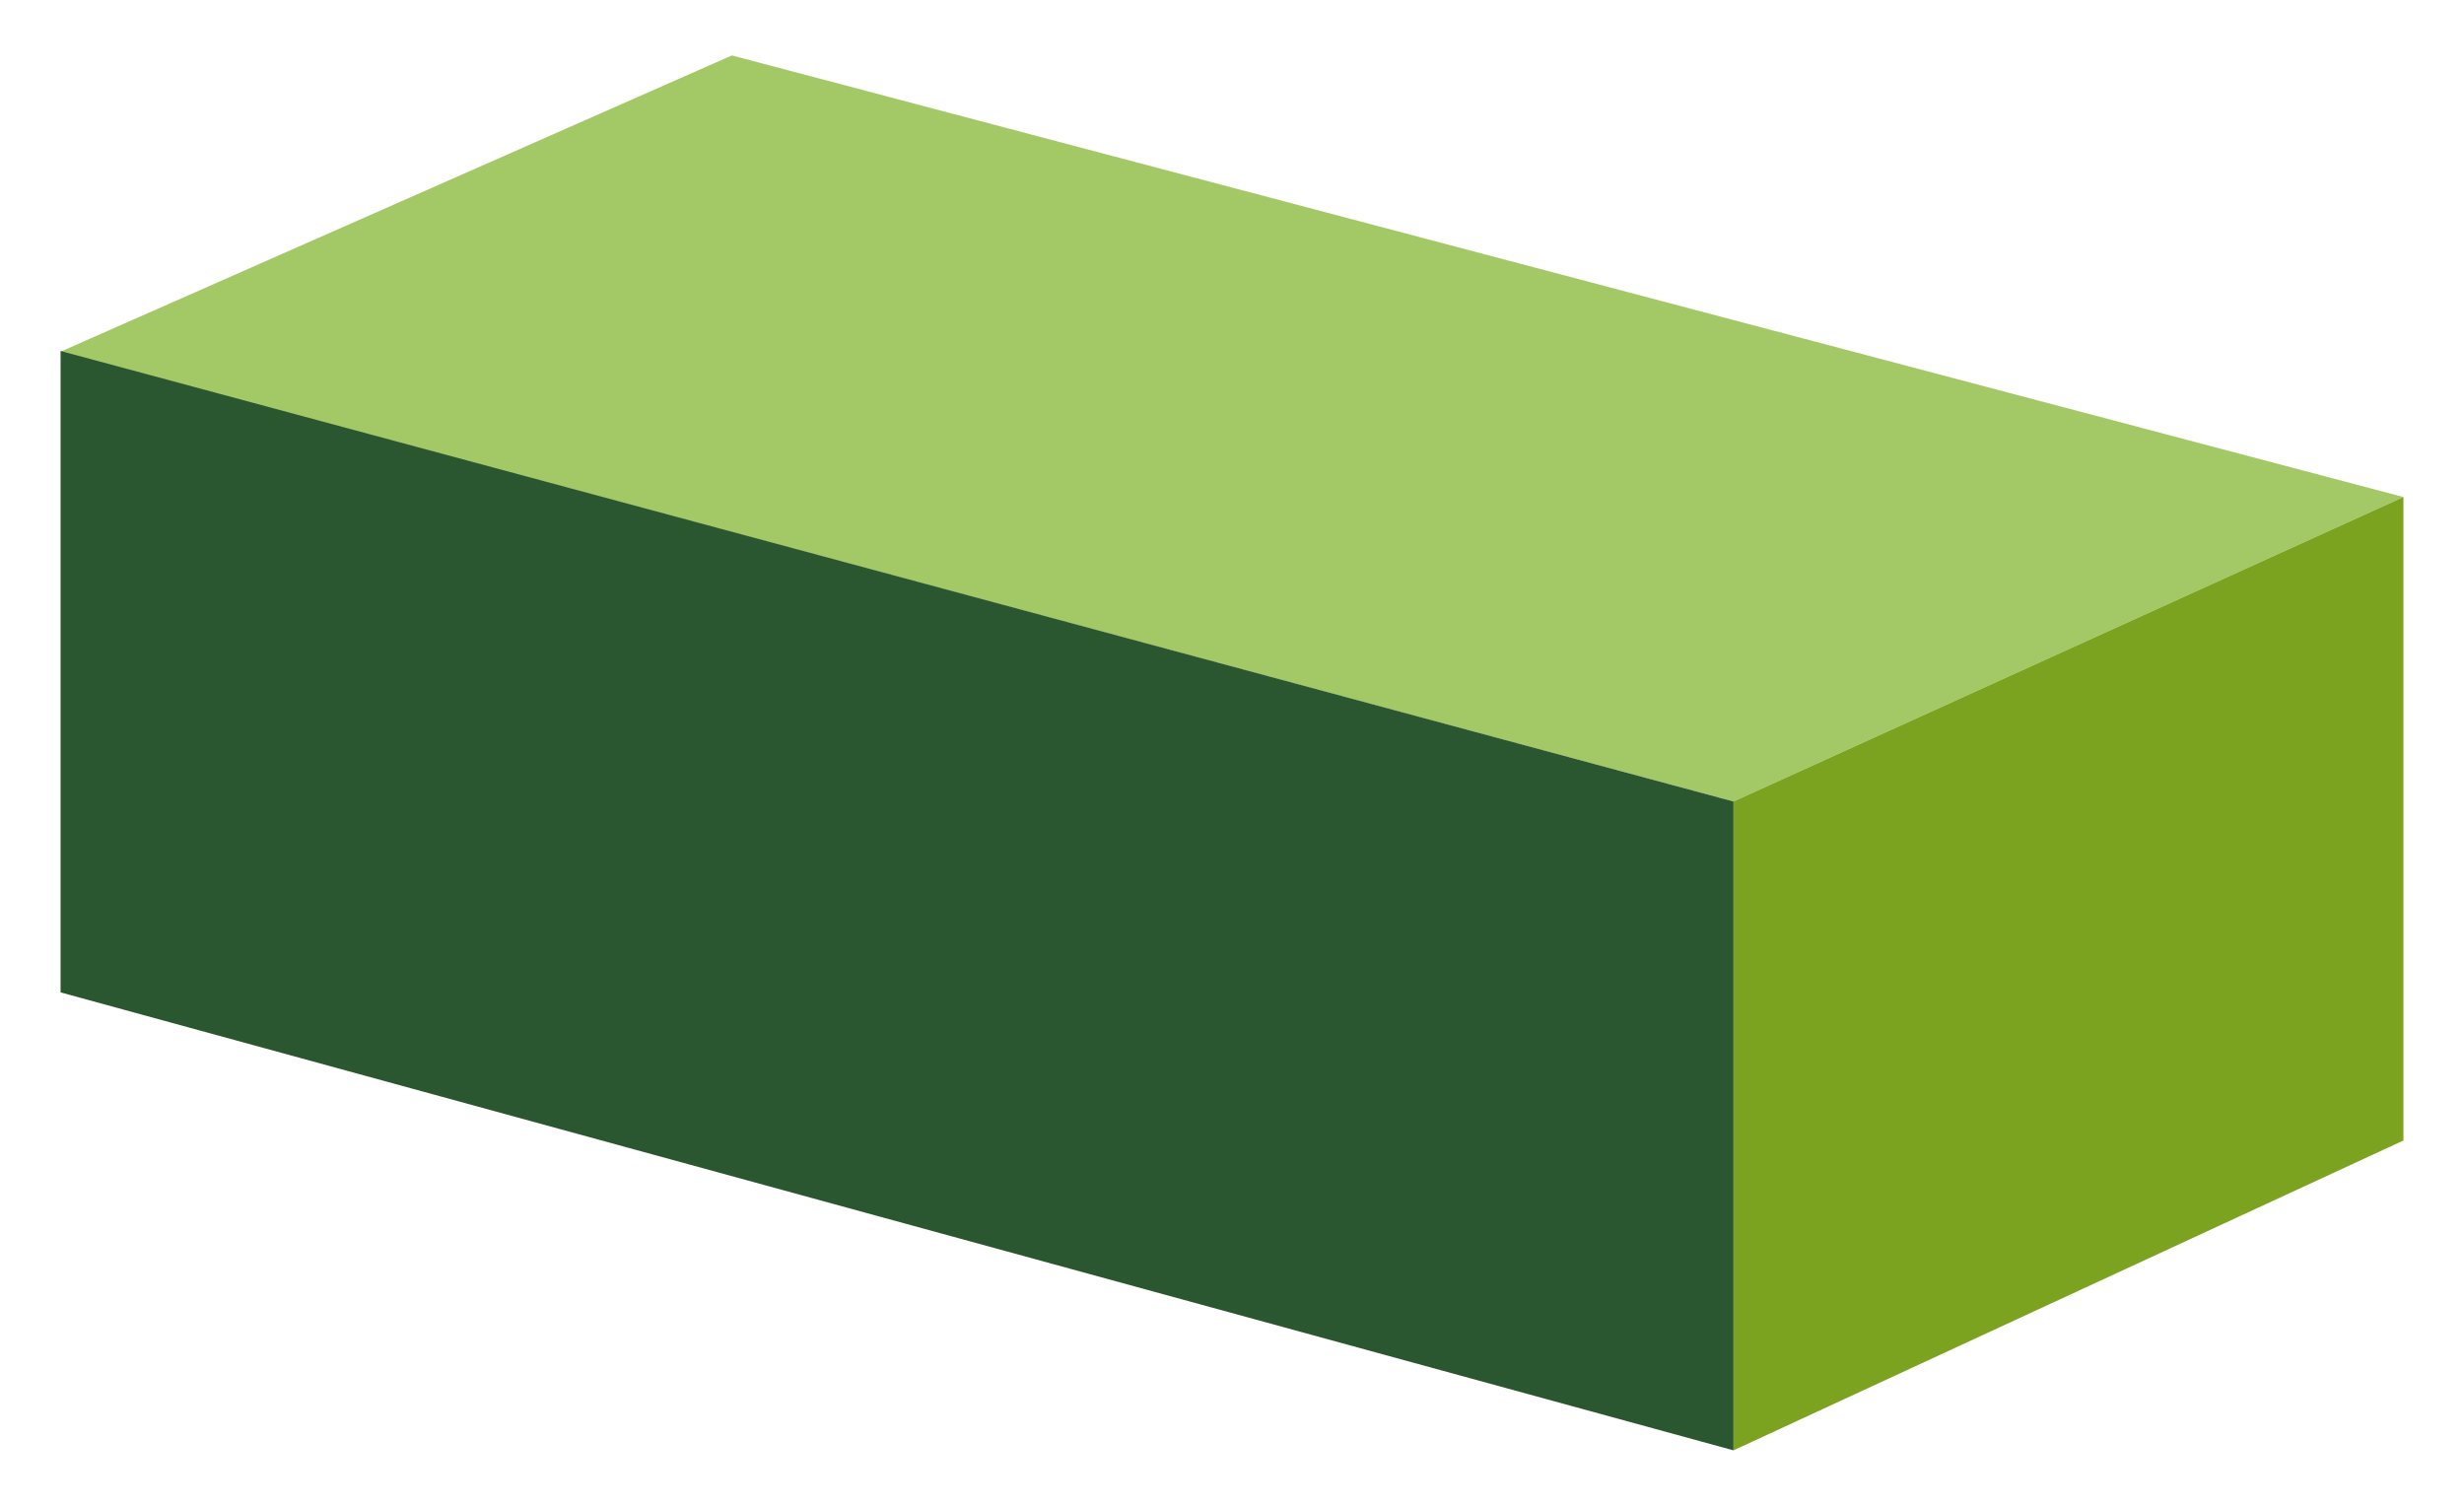 <?xml version="1.0" encoding="utf-8"?>
<!-- Generator: Adobe Illustrator 16.0.0, SVG Export Plug-In . SVG Version: 6.00 Build 0)  -->
<!DOCTYPE svg PUBLIC "-//W3C//DTD SVG 1.1//EN" "http://www.w3.org/Graphics/SVG/1.1/DTD/svg11.dtd">
<svg version="1.1" id="Layer_1" xmlns="http://www.w3.org/2000/svg" xmlns:xlink="http://www.w3.org/1999/xlink" x="0px" y="0px"
	 width="36px" height="22px" viewBox="0 0 36 22" enable-background="new 0 0 36 22" xml:space="preserve">
<g>
	<polygon fill="#A3C866" points="10.693,0.81 35.115,7.262 25.327,11.71 0.885,5.138 	"/>
	<polygon fill="#7CA31F" points="35.115,16.663 25.327,21.19 25.327,11.71 35.115,7.262 	"/>
	<polygon fill="#2A572F" points="0.885,5.128 25.327,11.71 25.327,21.19 0.885,14.499 	"/>
</g>
</svg>
